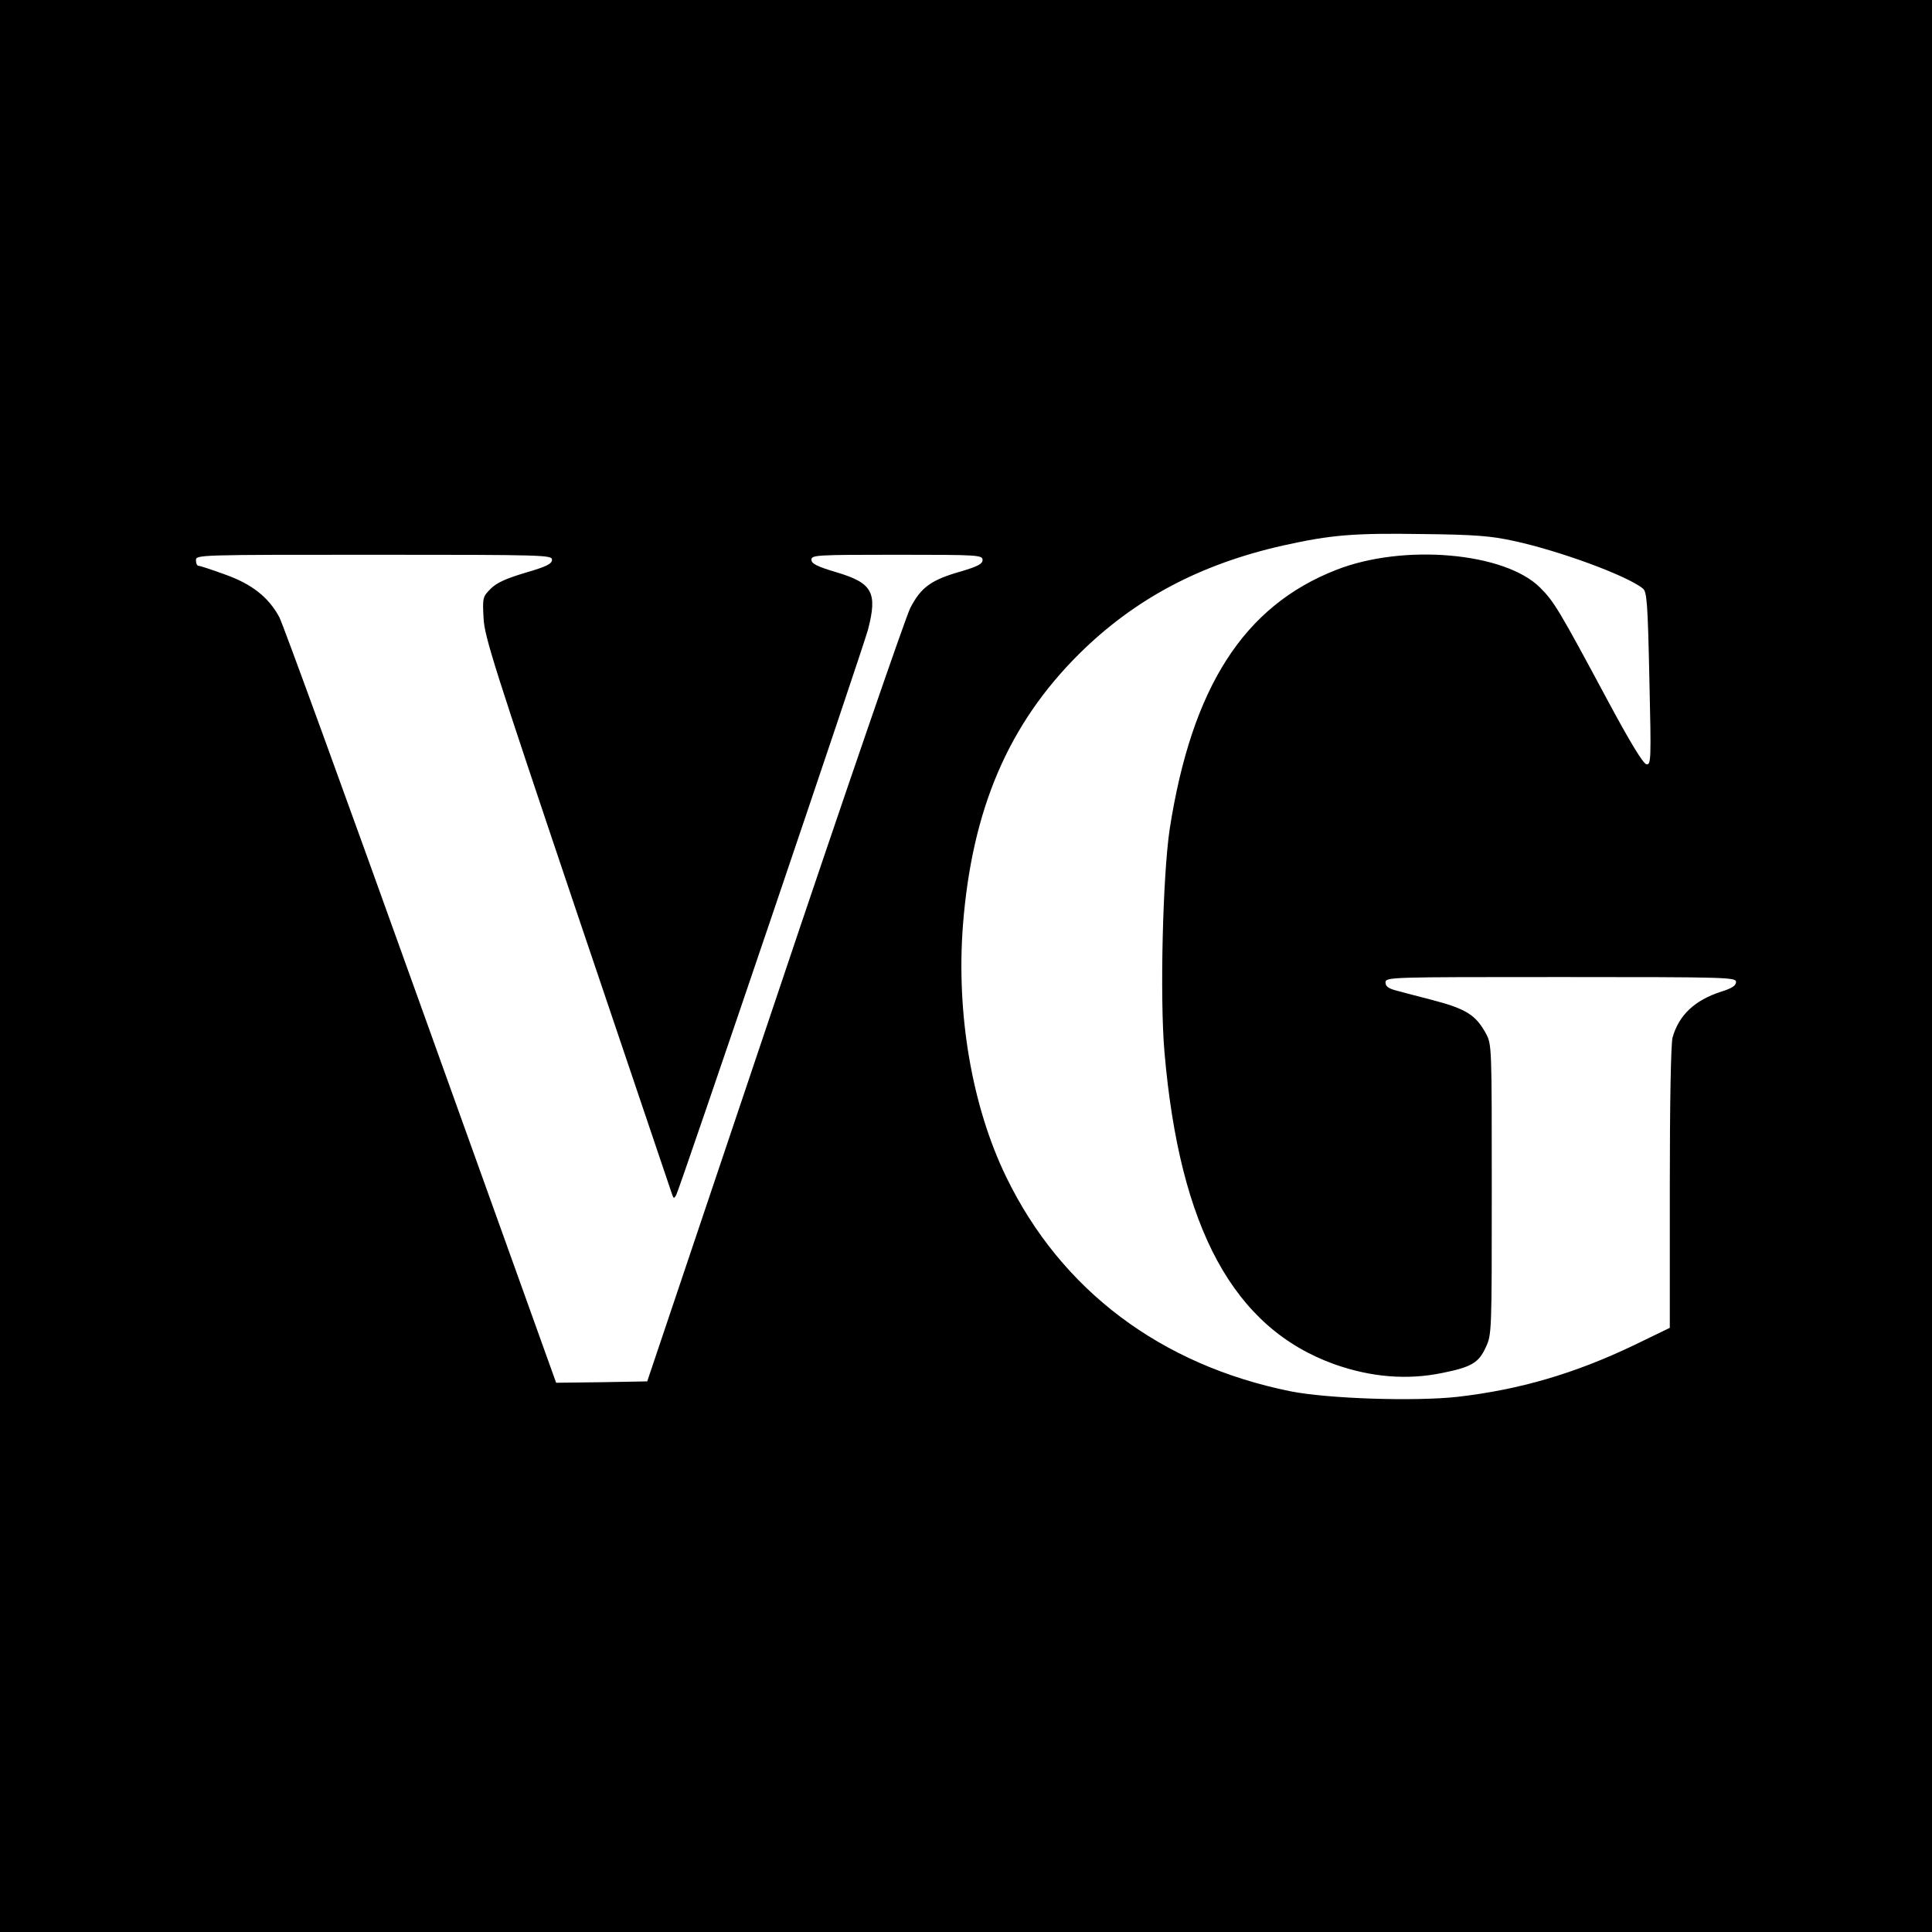 <?xml version="1.0" standalone="no"?>
<!DOCTYPE svg PUBLIC "-//W3C//DTD SVG 20010904//EN"
 "http://www.w3.org/TR/2001/REC-SVG-20010904/DTD/svg10.dtd">
<svg version="1.0" xmlns="http://www.w3.org/2000/svg"
 width="700pt" height="700pt" viewBox="0 0 700 700"
 preserveAspectRatio="xMidYMid meet">
<g transform="translate(0,700) scale(0.1,-0.1)"
fill="#000000" stroke="none">
<path d="M0 3500 l0 -3500 3500 0 3500 0 0 3500 0 3500 -3500 0 -3500 0 0
-3500z m5485 1540 c163 -35 409 -125 467 -172 15 -11 18 -49 24 -327 7 -299 6
-313 -11 -310 -12 3 -59 80 -139 229 -178 332 -195 360 -246 411 -128 128
-496 160 -739 64 -335 -131 -523 -425 -603 -939 -25 -167 -36 -609 -19 -807
55 -641 251 -1001 616 -1132 133 -47 264 -58 393 -31 104 21 130 37 155 92 22
46 22 55 22 572 0 518 0 526 -21 565 -37 68 -72 90 -199 123 -44 11 -99 26
-122 32 -32 8 -43 16 -43 30 0 20 11 20 635 20 607 0 635 -1 635 -18 0 -13
-15 -23 -54 -35 -96 -31 -153 -85 -176 -166 -6 -22 -10 -235 -10 -544 l0 -508
-132 -64 c-214 -102 -412 -160 -637 -186 -155 -17 -468 -7 -605 20 -470 95
-831 366 -1030 776 -124 255 -182 590 -157 914 33 419 164 726 420 981 202
200 439 326 742 394 172 38 252 45 504 41 190 -2 248 -7 330 -25z m-3485 -68
c0 -15 -20 -25 -96 -47 -70 -21 -104 -36 -126 -58 -29 -29 -30 -33 -26 -106 3
-68 39 -179 341 -1076 186 -550 340 -1007 343 -1015 5 -13 6 -13 14 0 13 24
678 1984 695 2049 35 135 16 169 -116 208 -70 21 -89 31 -89 45 0 17 17 18
310 18 295 0 310 -1 310 -19 0 -14 -17 -23 -77 -41 -110 -31 -146 -58 -185
-133 -17 -34 -239 -678 -492 -1432 l-461 -1370 -165 -3 -165 -2 -489 1362
c-269 750 -500 1385 -514 1412 -39 72 -99 120 -198 155 -47 17 -89 31 -95 31
-5 0 -9 9 -9 20 0 20 7 20 645 20 619 0 645 -1 645 -18z"/>
</g>
</svg>

